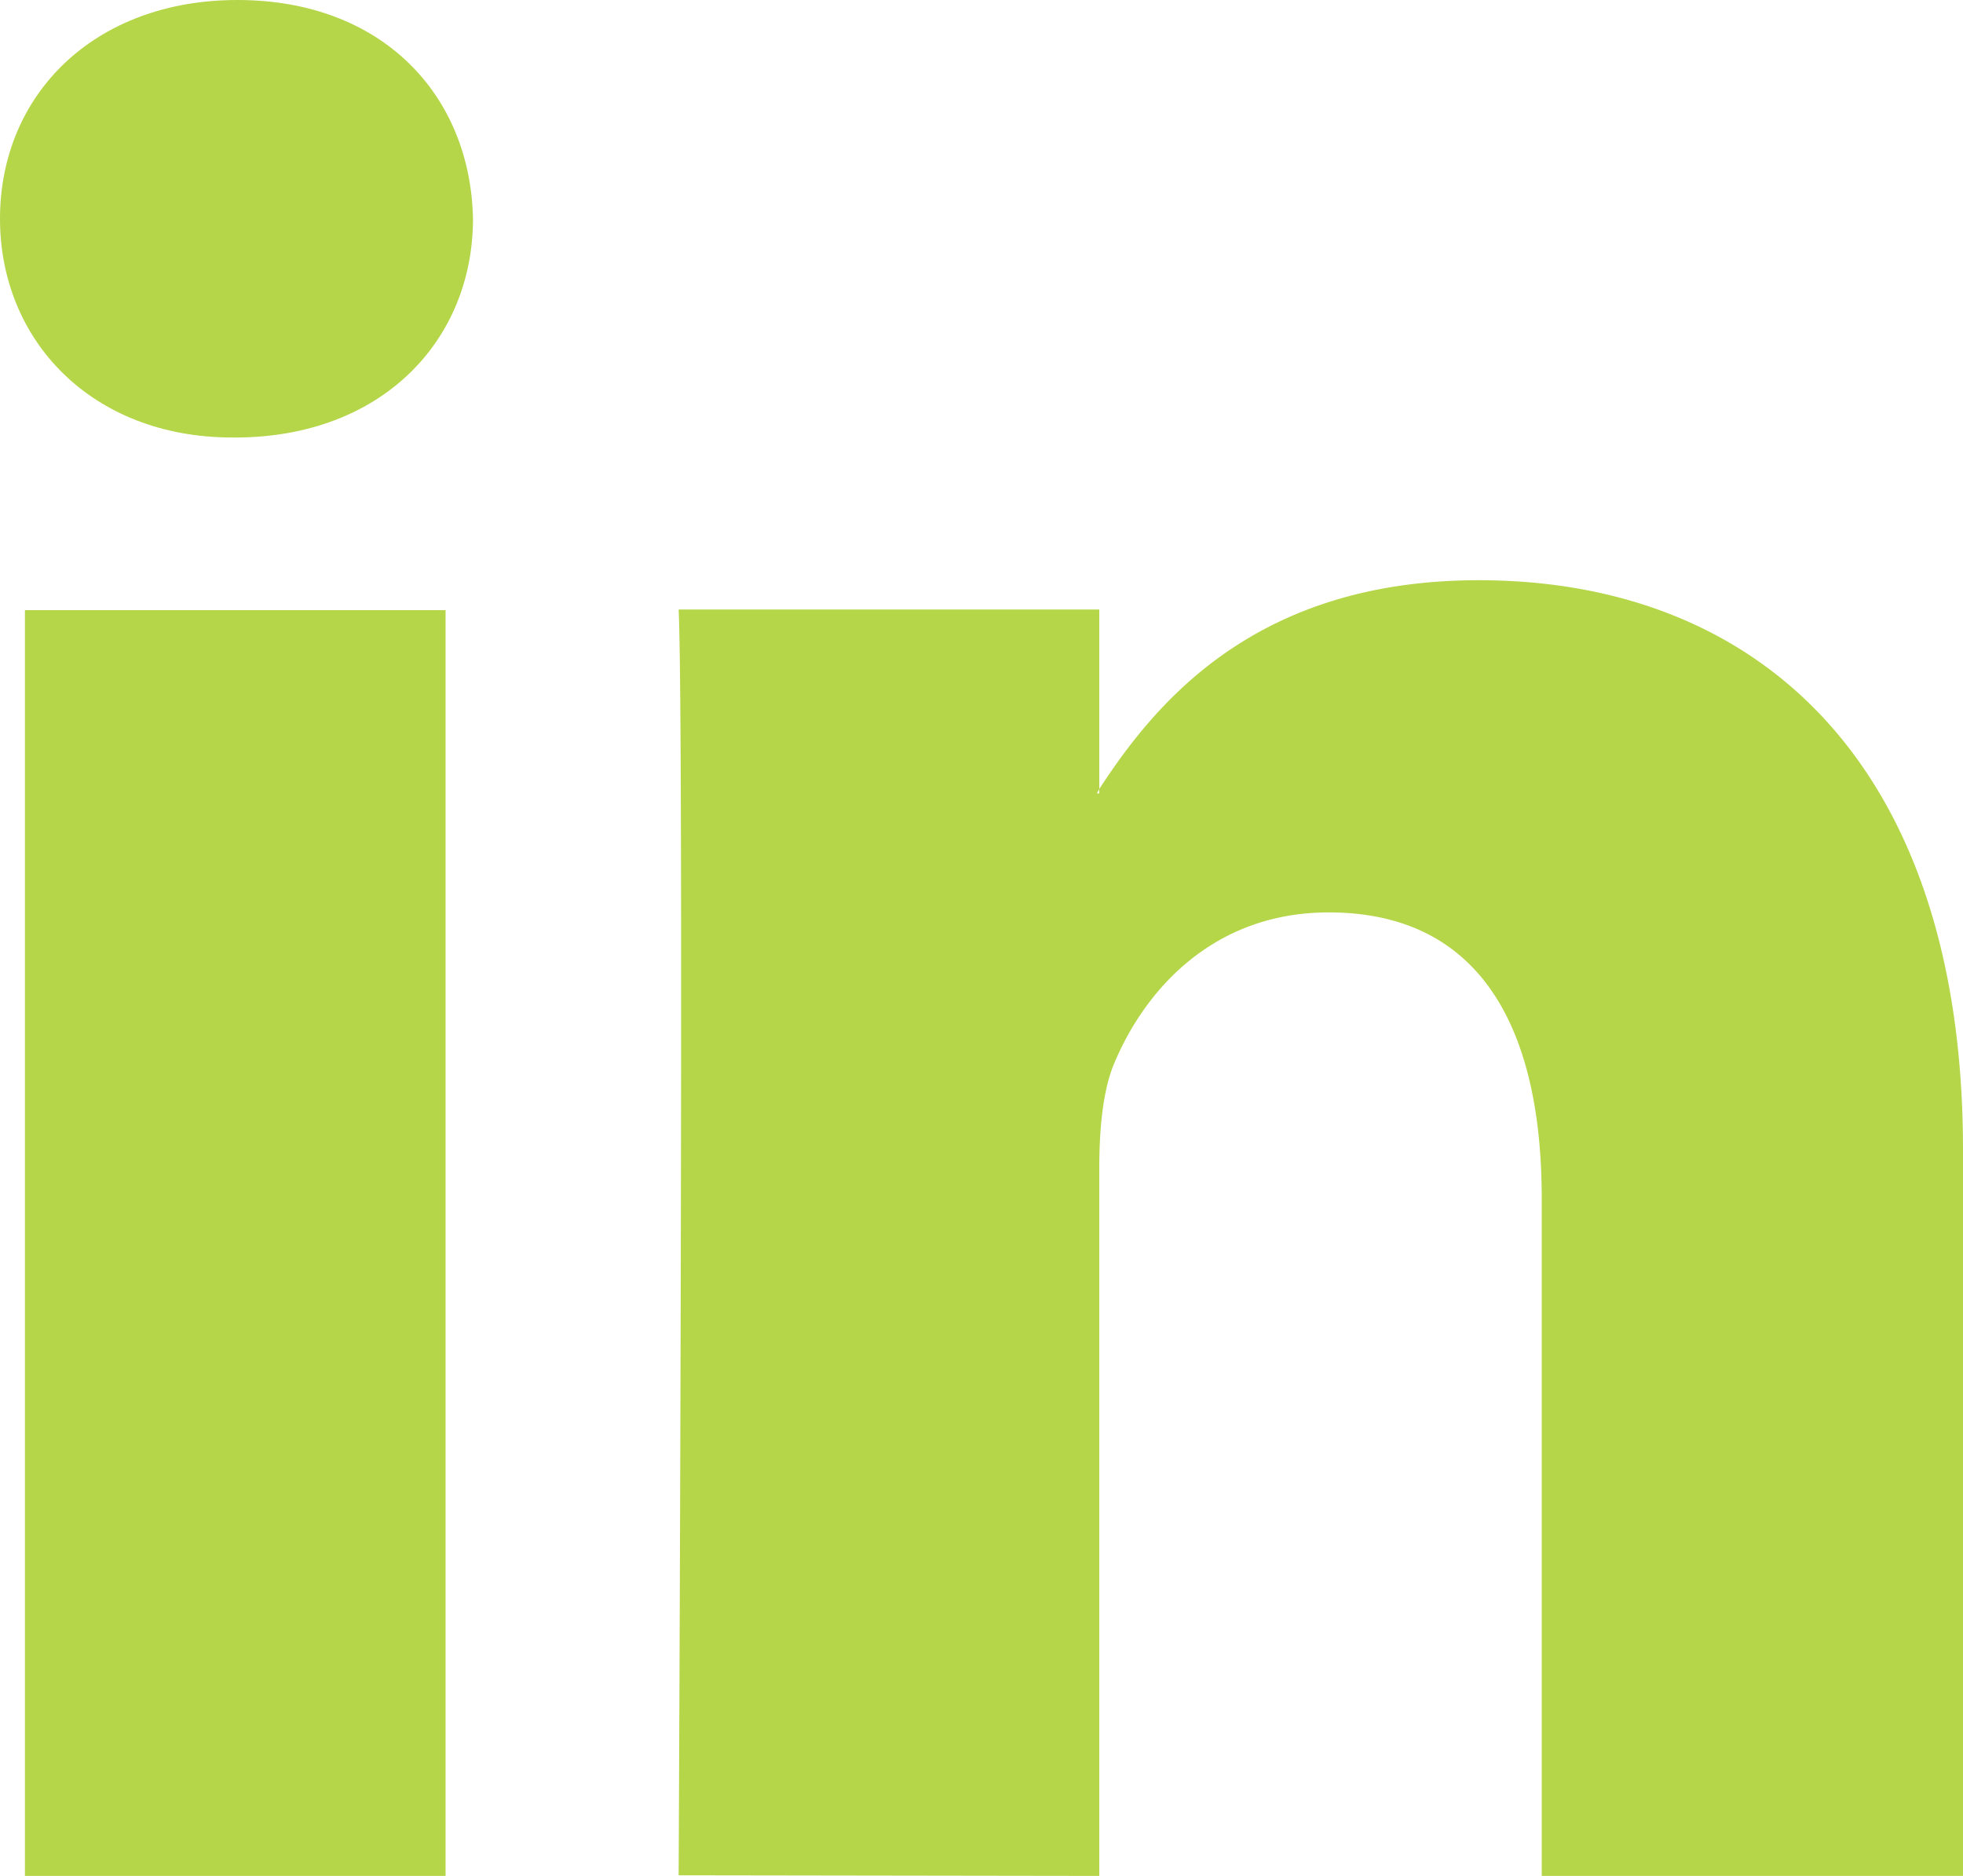 <svg xmlns="http://www.w3.org/2000/svg" viewBox="0 0 315 301"><defs><style>.cls-1{fill:#b5d648;}</style></defs><title>linkedin_icon</title><g id="Laag_2" data-name="Laag 2"><g id="Layer_1" data-name="Layer 1"><path class="cls-1" d="M37.3,70.2h.4c23.6,0,38.2-15.6,38.2-35.1C75.5,15.2,61.3,0,38.1,0,15.1,0,0,15.2,0,35.1,0,54.6,14.7,70.2,37.3,70.2Z"/><path class="cls-1" d="M176.4,301V187.6c0-6.1.5-12.1,2.2-16.5,4.9-12.1,16-24.7,34.6-24.7,24.4,0,34.2,18.6,34.2,45.9V301H315V184.5c0-62.4-33.3-91.4-77.7-91.4-35.9,0-51.9,19.7-60.9,33.5v.7H176a4.35,4.35,0,0,0,.4-.7V97.8H108.9c.9,19.1,0,203.1,0,203.1l67.5.1Z"/><rect class="cls-1" x="4" y="97.9" width="67.5" height="203.1"/></g></g></svg>